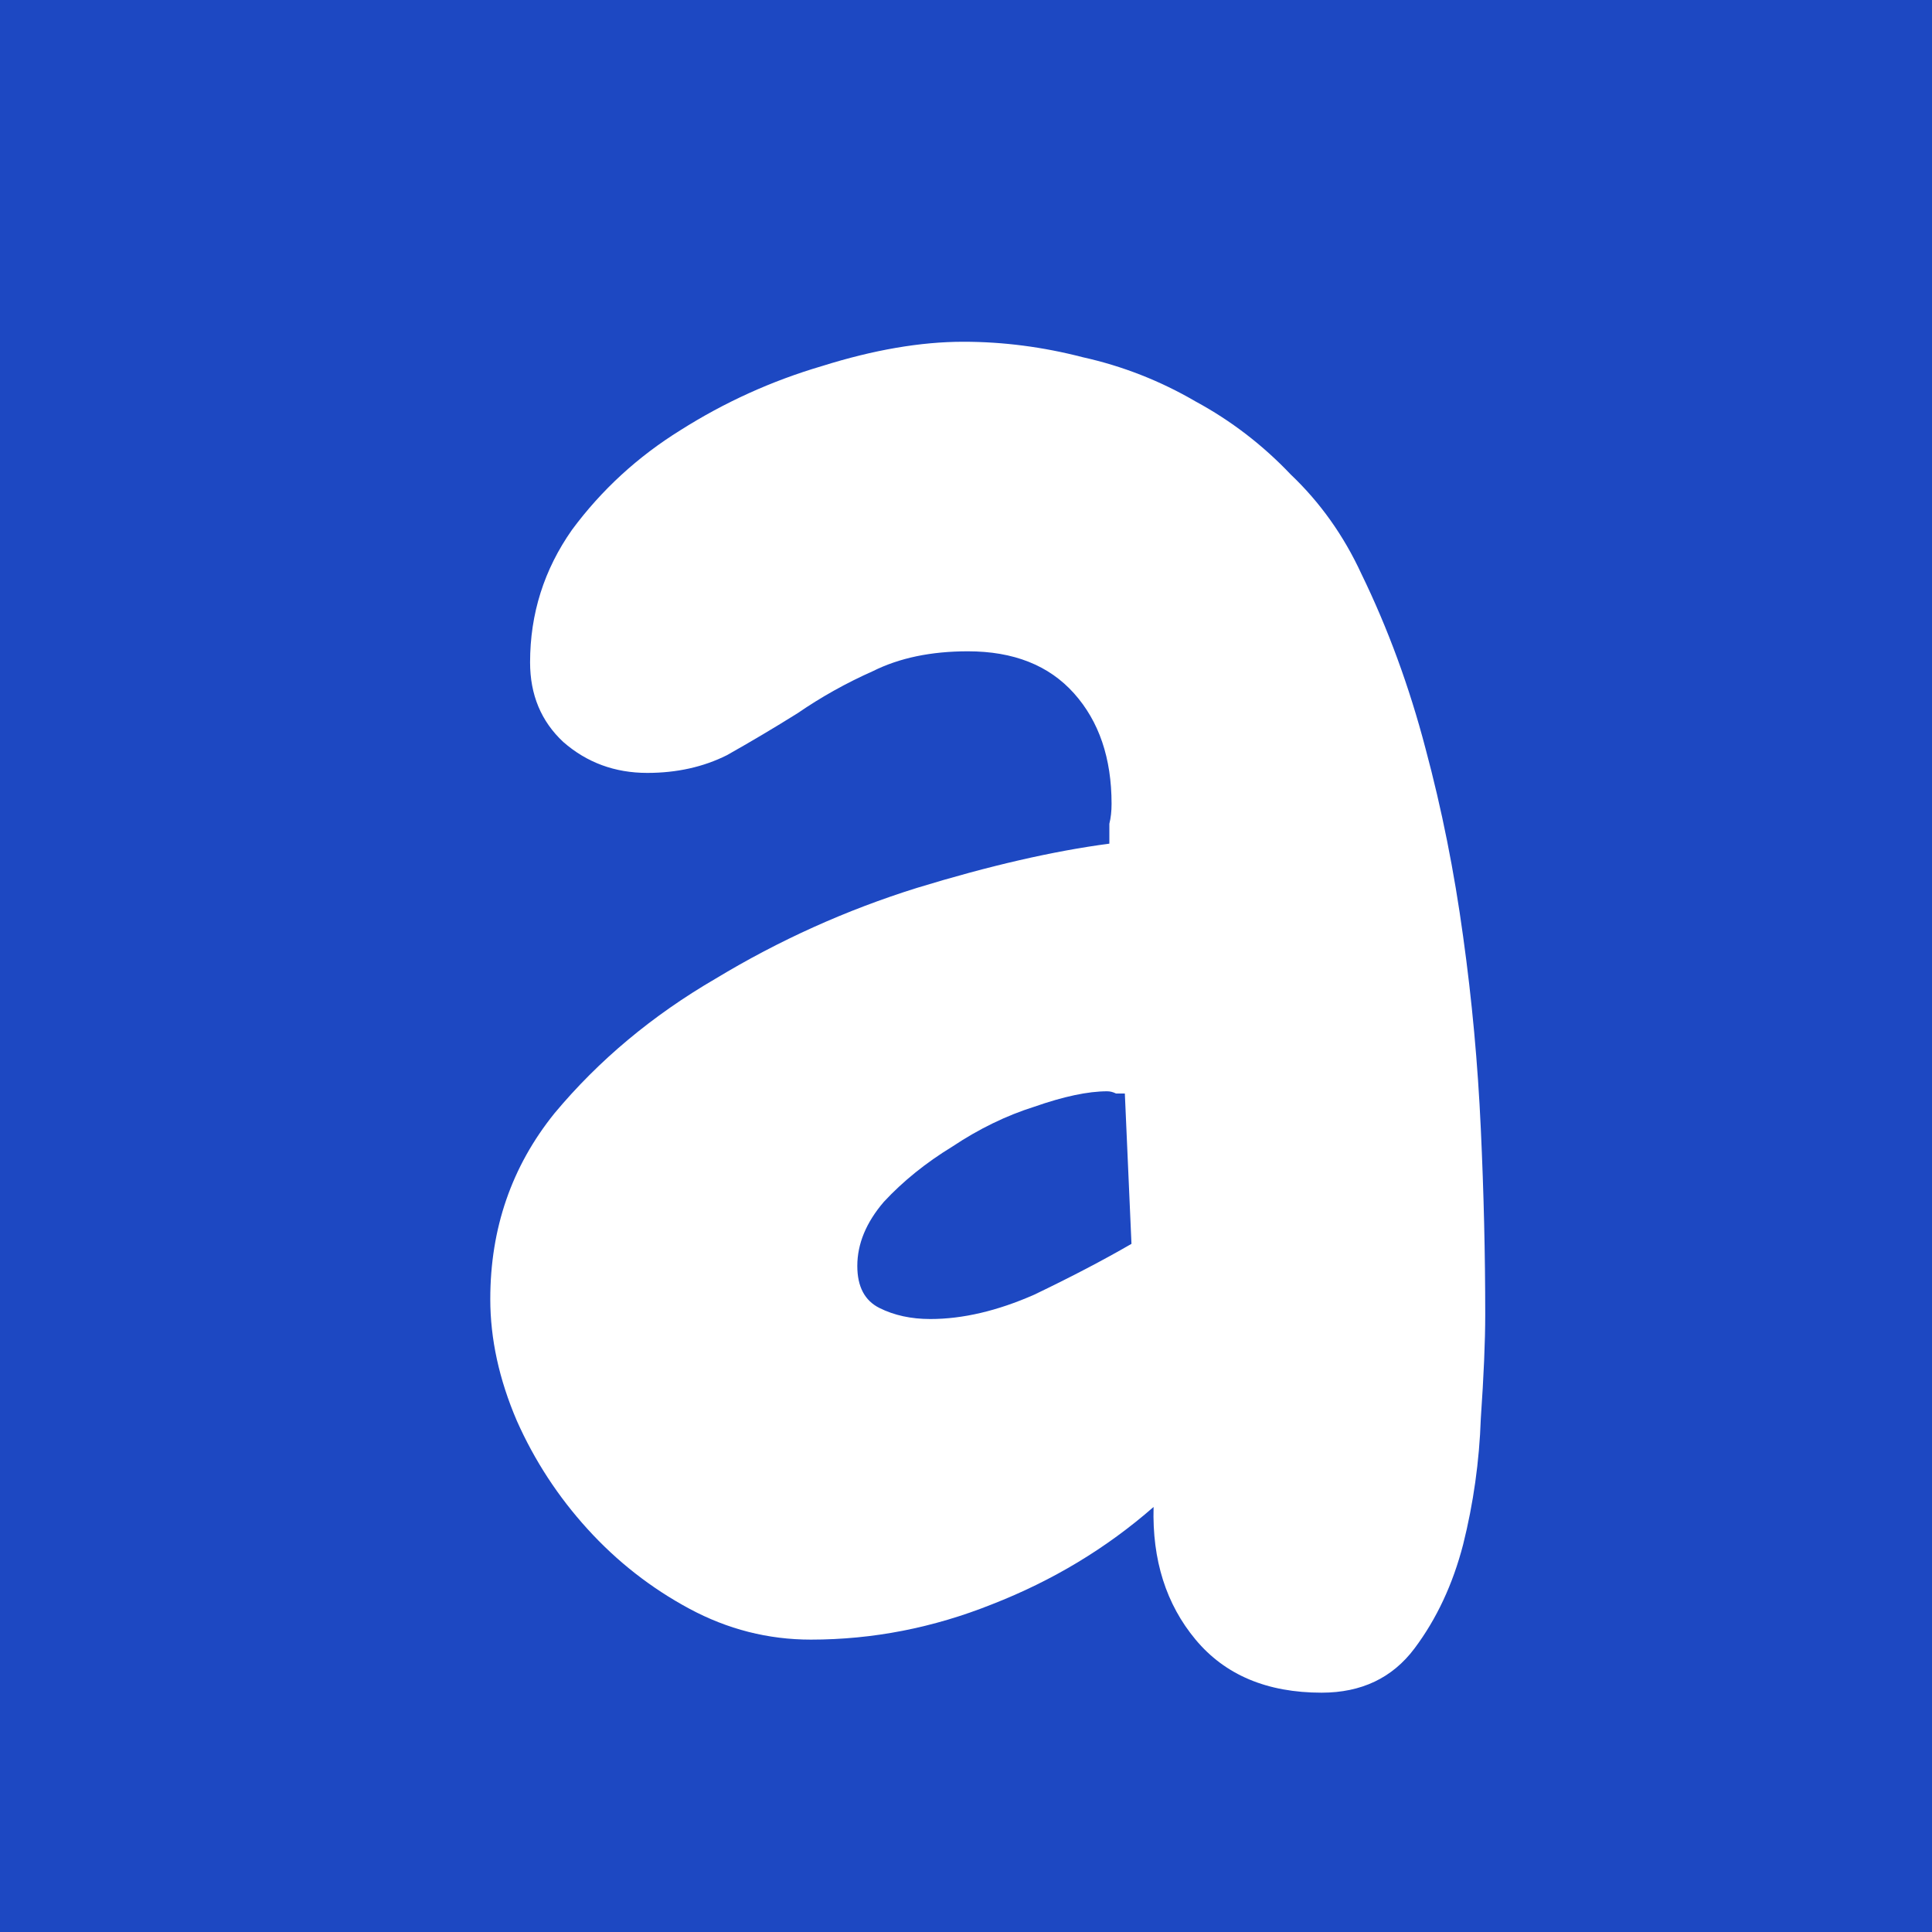 <svg xmlns="http://www.w3.org/2000/svg" width="512" height="512" viewBox="0 0 512 512" fill="none"><rect x="0" y="0" width="512" height="512" fill="#808080" stroke="none"/><g clip-path="url(#clip0_20_2)"><rect width="512" height="512" fill="#1D48C2"></rect><path d="M393.602 348.383C393.602 355.414 393.211 364.594 392.43 375.922C392.039 387.25 390.477 398.383 387.742 409.32C385.008 419.867 380.711 429.047 374.852 436.859C368.992 444.672 360.789 448.578 350.242 448.578C335.789 448.578 324.656 443.891 316.844 434.516C309.031 425.141 305.32 413.422 305.711 399.359C293.211 410.297 278.953 418.891 262.938 425.141C247.312 431.391 231.297 434.516 214.891 434.516C203.562 434.516 192.82 431.781 182.664 426.312C172.508 420.844 163.523 413.812 155.711 405.219C147.898 396.625 141.648 387.055 136.961 376.508C132.273 365.57 129.93 354.828 129.93 344.281C129.93 325.531 135.594 309.125 146.922 295.062C158.641 281 172.898 269.086 189.695 259.32C206.492 249.164 224.266 241.156 243.016 235.297C262.156 229.438 279.148 225.531 293.992 223.578C293.992 221.625 293.992 219.867 293.992 218.305C294.383 216.742 294.578 214.984 294.578 213.031C294.578 200.922 291.258 191.156 284.617 183.734C277.977 176.312 268.602 172.602 256.492 172.602C246.727 172.602 238.328 174.359 231.297 177.875C224.266 181 217.625 184.711 211.375 189.008C205.125 192.914 198.875 196.625 192.625 200.141C186.375 203.266 179.344 204.828 171.531 204.828C162.938 204.828 155.516 202.094 149.266 196.625C143.406 191.156 140.477 184.125 140.477 175.531C140.477 162.641 144.188 150.922 151.609 140.375C159.422 129.828 168.992 121.039 180.32 114.008C192.039 106.586 204.539 100.922 217.82 97.016C231.492 92.719 243.992 90.57 255.32 90.57C265.867 90.57 276.414 91.938 286.961 94.672C297.508 97.016 307.469 100.922 316.844 106.391C326.219 111.469 334.617 117.914 342.039 125.727C349.852 133.148 356.102 141.938 360.789 152.094C367.82 166.547 373.484 181.977 377.781 198.383C382.078 214.398 385.398 231 387.742 248.188C390.086 264.984 391.648 281.977 392.43 299.164C393.211 315.961 393.602 332.367 393.602 348.383ZM299.852 329.633L298.094 289.789C297.312 289.789 296.531 289.789 295.75 289.789C294.969 289.398 294.188 289.203 293.406 289.203C288.328 289.203 281.883 290.57 274.07 293.305C266.648 295.648 259.422 299.164 252.391 303.852C245.359 308.148 239.305 313.031 234.227 318.5C229.539 323.969 227.195 329.633 227.195 335.492C227.195 340.961 229.148 344.672 233.055 346.625C236.961 348.578 241.453 349.555 246.531 349.555C255.125 349.555 264.305 347.406 274.07 343.109C283.836 338.422 292.43 333.93 299.852 329.633Z" fill="white"></path></g><defs><clipPath id="clip0_20_2"><rect width="512" height="512" fill="white"></rect></clipPath></defs></svg>